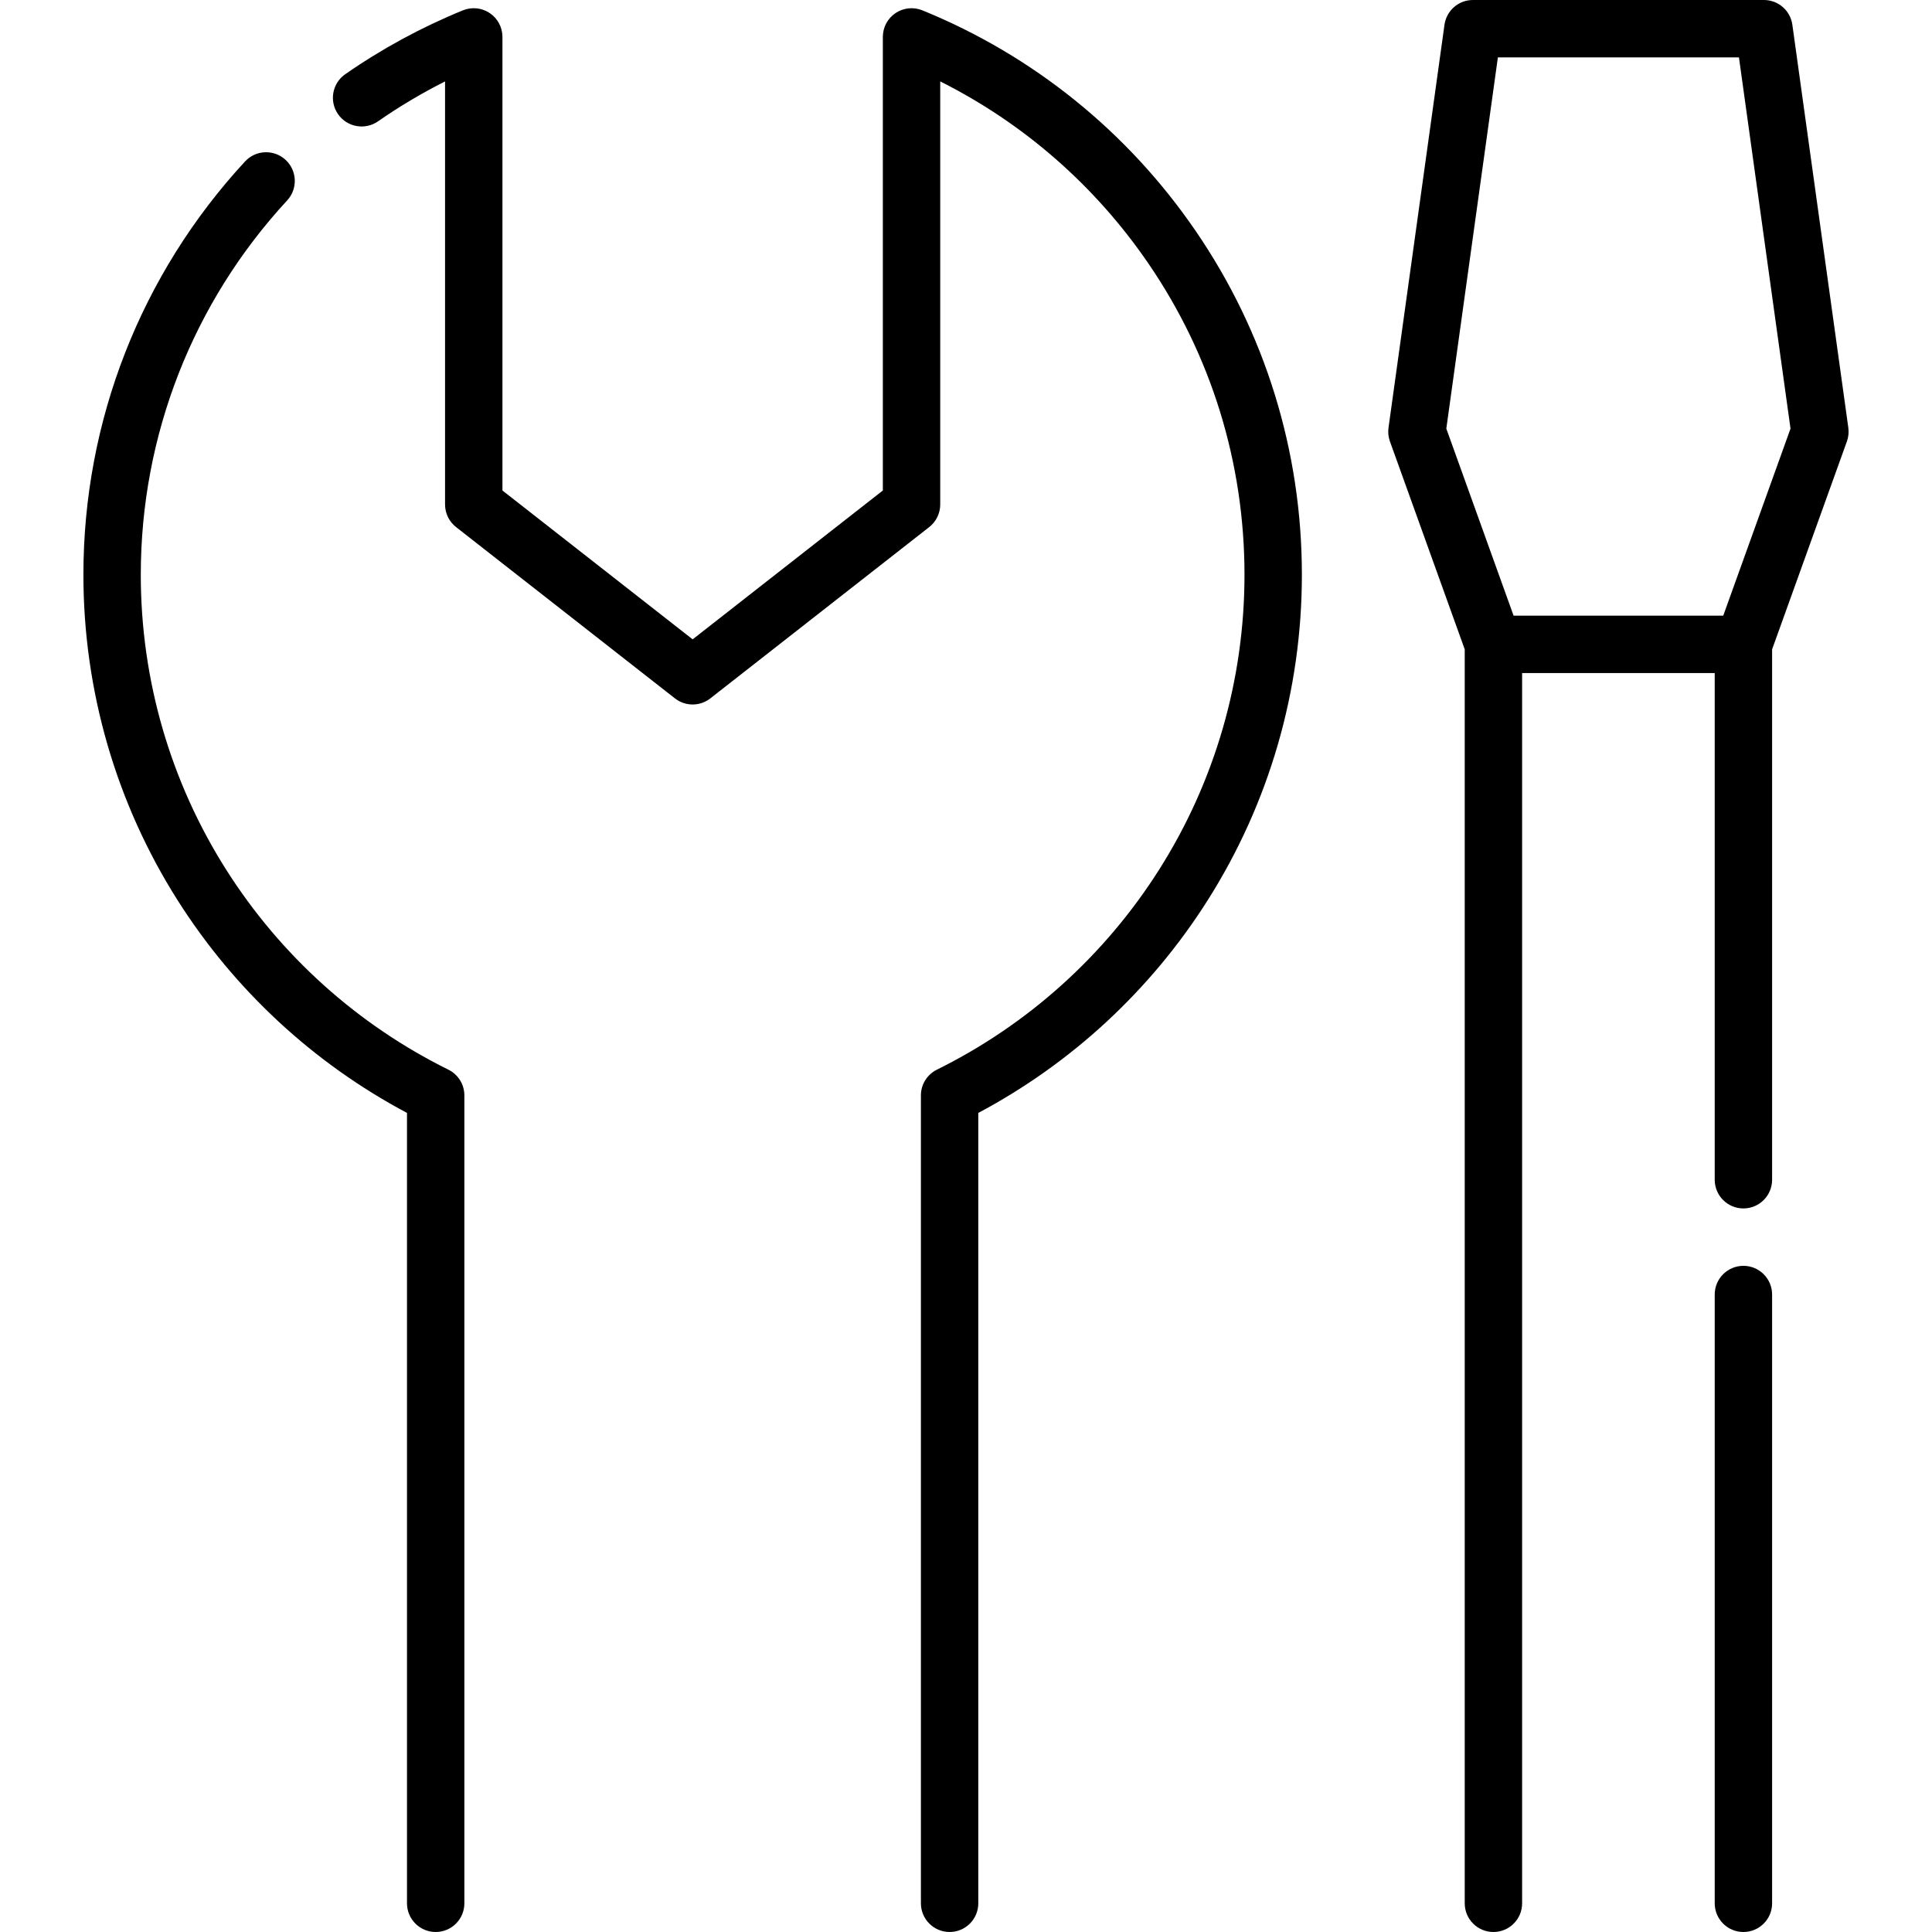 <?xml version="1.0" encoding="iso-8859-1"?>
<!-- Generator: Adobe Illustrator 19.0.0, SVG Export Plug-In . SVG Version: 6.00 Build 0)  -->
<svg version="1.1" id="Capa_1" xmlns="http://www.w3.org/2000/svg" xmlns:xlink="http://www.w3.org/1999/xlink" x="0px" y="0px"
	 viewBox="0 0 512 512" style="enable-background:new 0 0 512 512;" xml:space="preserve">
<g stroke="none" stroke-width="10" fill="#000" fill-rule="evenodd">
	<g stroke="none" stroke-width="10" fill="#000" fill-rule="evenodd">
		<path d="M118.83,283.475c-24.096-11.914-44.456-30.233-58.877-52.975C45.14,207.142,37.31,180.103,37.31,152.306
			c0-36.889,13.777-72.118,38.795-99.198c2.85-3.084,2.659-7.896-0.425-10.745c-3.088-2.851-7.898-2.66-10.746,0.425
			C37.314,72.686,22.102,111.58,22.102,152.306c0,30.686,8.646,60.541,25.006,86.337c15.063,23.754,35.999,43.136,60.747,56.292
			v209.461c0,4.199,3.404,7.604,7.604,7.604c4.2,0,7.604-3.405,7.604-7.604V290.291C123.063,287.398,121.422,284.757,118.83,283.475
			z"/>
	</g>
</g>
<g stroke="none" stroke-width="10" fill="#000" fill-rule="evenodd">
	<g stroke="none" stroke-width="10" fill="#000" fill-rule="evenodd">
		<path d="M316.838,61.166c-17.989-26.256-43.026-46.46-72.403-58.429c-2.346-0.954-5.013-0.679-7.112,0.732
			c-2.101,1.413-3.361,3.779-3.361,6.31v120.207l-50.405,39.447l-50.405-39.447V9.78c0-2.532-1.26-4.898-3.361-6.31
			c-2.1-1.412-4.765-1.689-7.112-0.731C111.721,7.202,101.227,12.9,91.487,19.673c-3.447,2.398-4.299,7.137-1.901,10.584
			c2.398,3.448,7.135,4.3,10.584,1.902c5.665-3.94,11.614-7.478,17.773-10.577v112.111c0,2.339,1.077,4.547,2.918,5.988
			l58.009,45.399c2.753,2.154,6.62,2.154,9.372,0l58.009-45.399c1.841-1.441,2.918-3.65,2.918-5.988V21.573
			c22.099,11.091,41.005,27.583,55.125,48.189c16.688,24.355,25.509,52.898,25.509,82.544c0,27.797-7.829,54.836-22.642,78.194
			c-14.422,22.742-34.781,41.061-58.877,52.975c-2.593,1.283-4.234,3.924-4.234,6.816v214.105c0,4.199,3.404,7.604,7.604,7.604
			c4.2,0,7.604-3.405,7.604-7.604V294.935c24.747-13.157,45.684-32.539,60.747-56.292c16.36-25.797,25.006-55.652,25.006-86.337
			C345.01,119.58,335.269,88.064,316.838,61.166z"/>
	</g>
</g>
<g stroke="none" stroke-width="10" fill="#000" fill-rule="evenodd">
	<g stroke="none" stroke-width="10" fill="#000" fill-rule="evenodd">
		<path d="M489.825,113.352L474.993,6.558C474.471,2.798,471.256,0,467.461,0h-77.126c-3.795,0-7.01,2.798-7.532,6.558
			l-14.834,106.793c-0.169,1.22-0.041,2.462,0.376,3.62l19.824,55.117v332.309c0,4.199,3.404,7.604,7.604,7.604
			s7.604-3.405,7.604-7.604V178.365h51.041v134.28c0,4.199,3.404,7.604,7.604,7.604s7.604-3.405,7.604-7.604V172.088l19.824-55.117
			C489.866,115.812,489.994,114.57,489.825,113.352z M456.676,163.157h-55.558l-17.829-49.57l13.666-98.379h63.885l13.665,98.38
			L456.676,163.157z"/>
	</g>
</g>
<g stroke="none" stroke-width="10" fill="#000" fill-rule="evenodd" >
	<g stroke="none" stroke-width="10" fill="#000" fill-rule="evenodd">
		<path d="M462.022,335.458c-4.2,0-7.604,3.405-7.604,7.604v161.334c0,4.199,3.404,7.604,7.604,7.604c4.2,0,7.604-3.405,7.604-7.604
			V343.062C469.626,338.863,466.221,335.458,462.022,335.458z"/>
	</g>
</g>
<g>
</g>
<g>
</g>
<g>
</g>
<g>
</g>
<g>
</g>
<g>
</g>
<g>
</g>
<g>
</g>
<g>
</g>
<g>
</g>
<g>
</g>
<g>
</g>
<g>
</g>
<g>
</g>
<g>
</g>
</svg>
